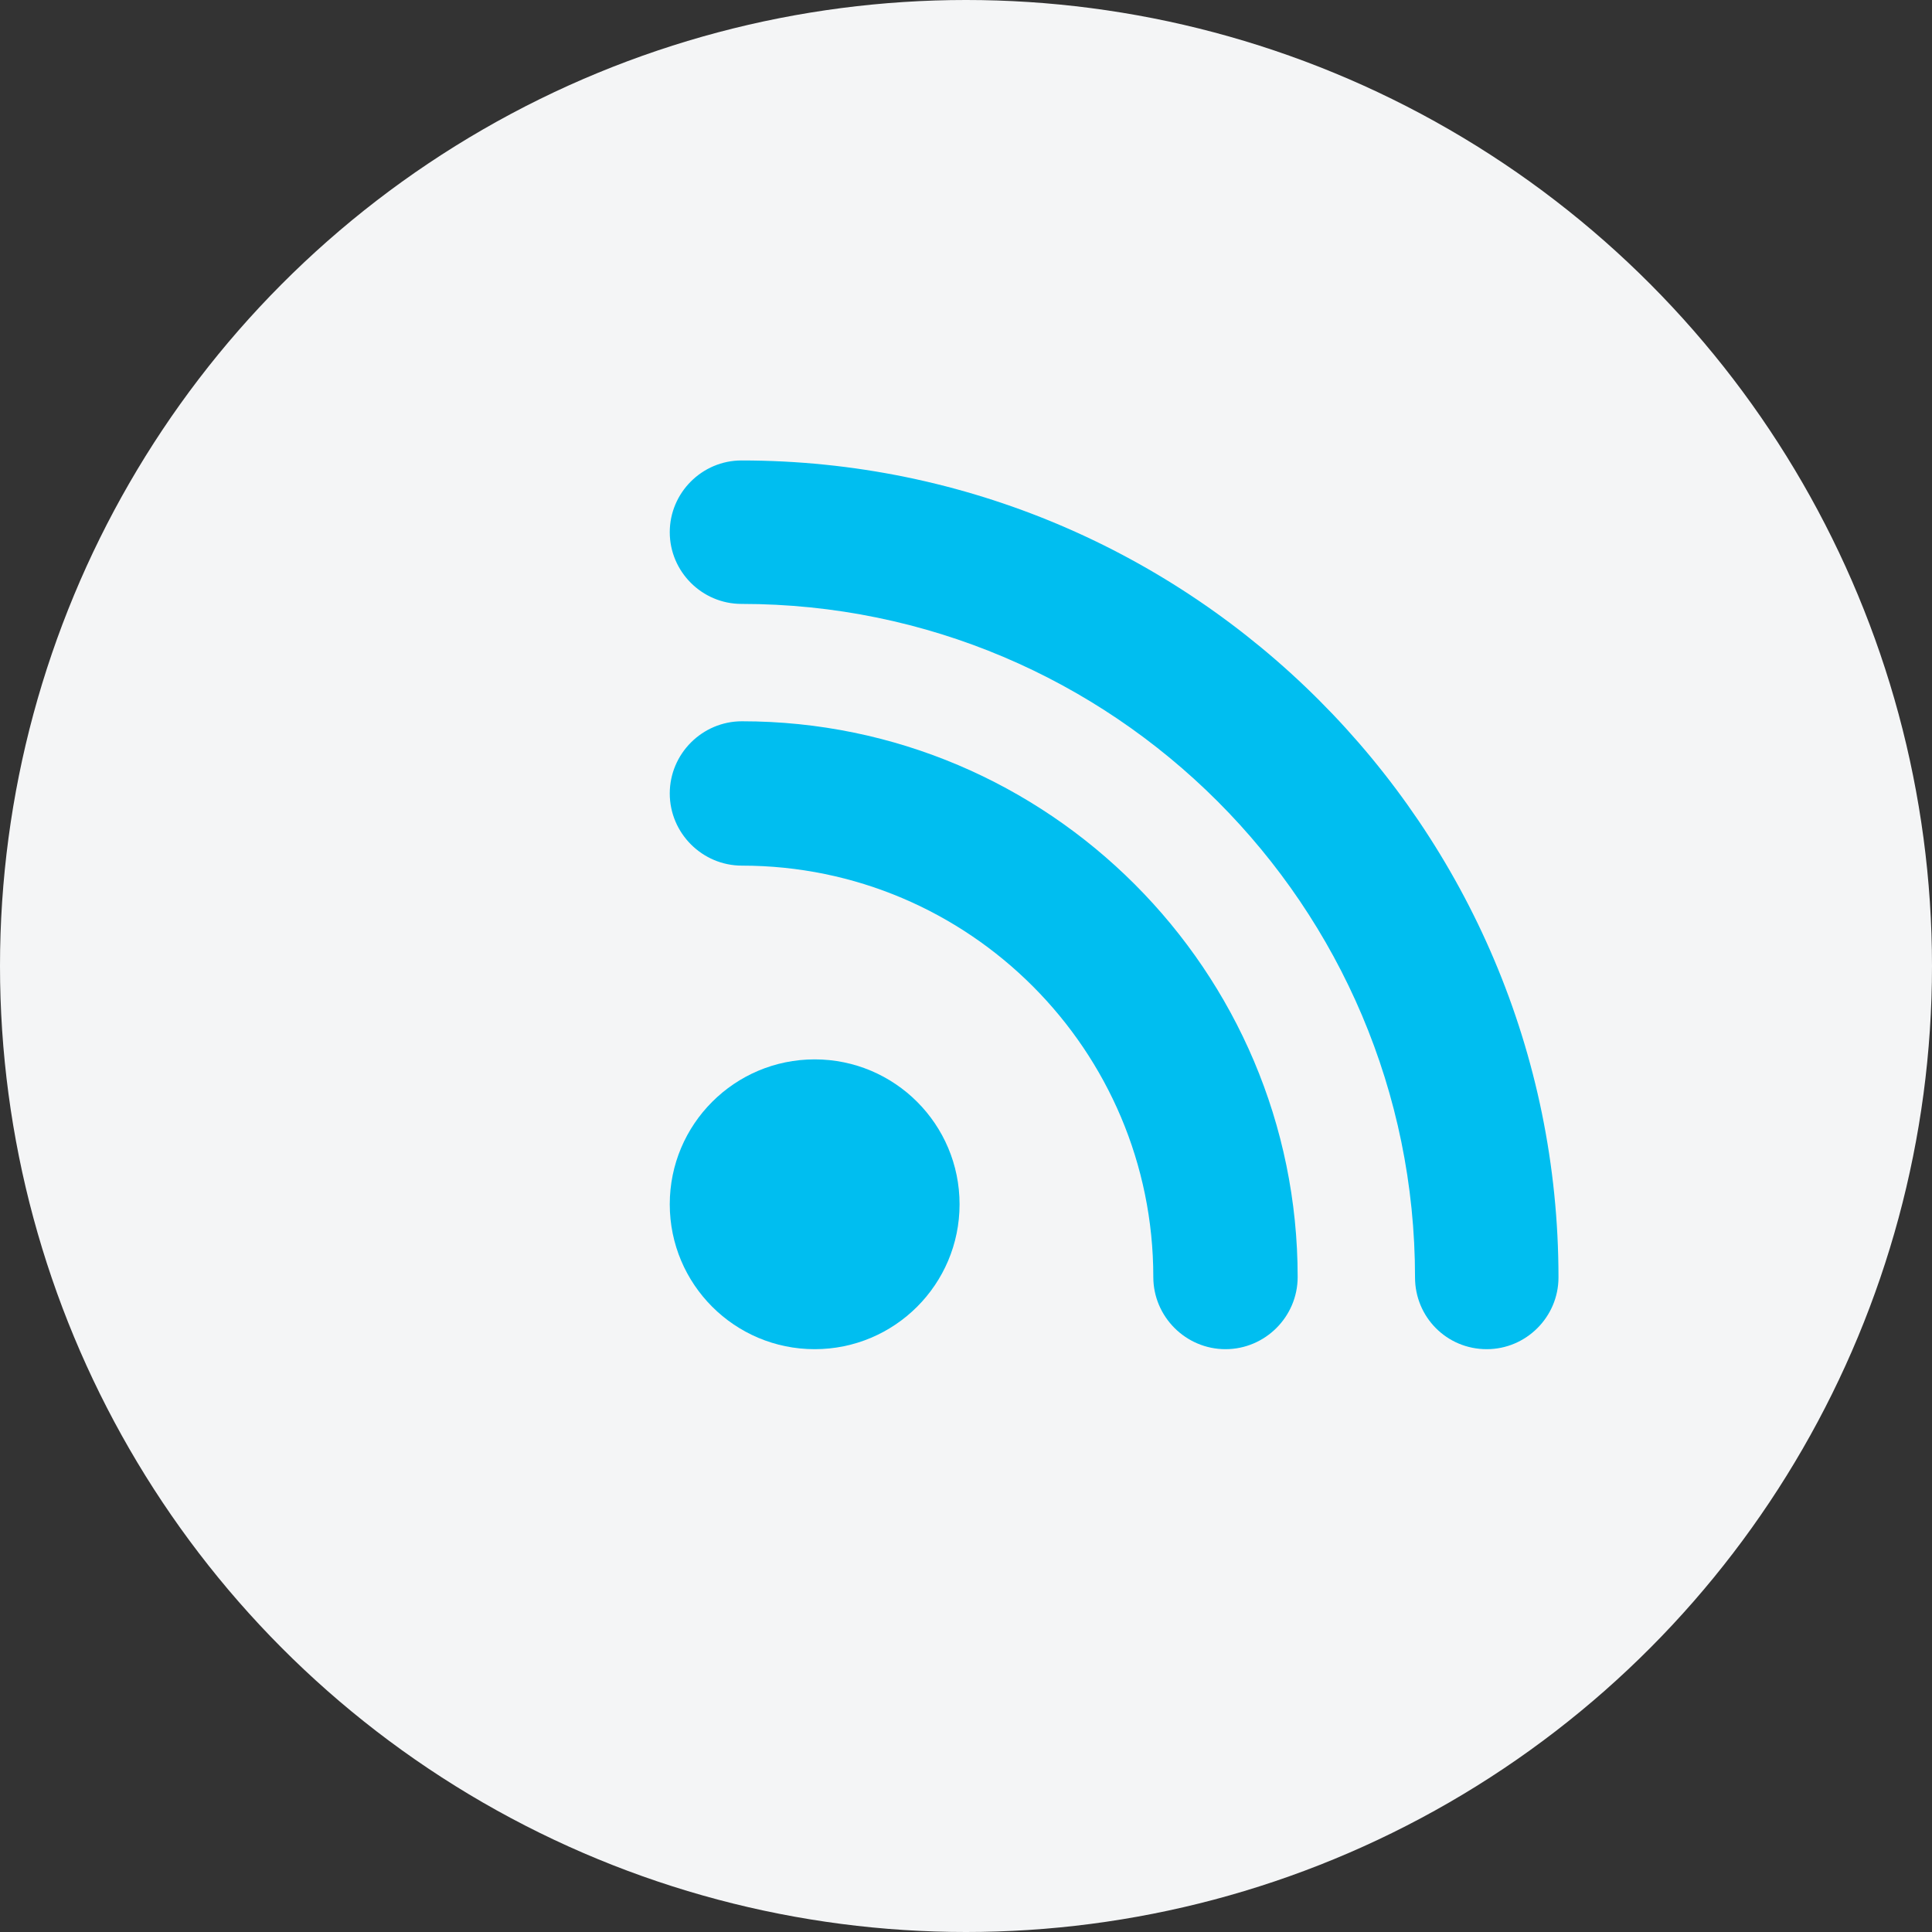 <svg xmlns="http://www.w3.org/2000/svg" xmlns:xlink="http://www.w3.org/1999/xlink" width="120" height="120" viewBox="0 0 120 120">
  <rect x="0" y="0" width="120" height="120" fill="#333333" stroke="none"/>
  <defs>
    <circle id="rss-feed--a" cx="60" cy="60" r="60"/>
  </defs>
  <g fill="none" fill-rule="evenodd">
    <mask id="rss-feed--b" fill="#fff">
      <use xlink:href="#rss-feed--a"/>
    </mask>
    <use fill="#F4F5F6" xlink:href="#rss-feed--a"/>
    <g fill="#00BEF0" mask="url(#rss-feed--b)">
      <g transform="translate(41.6 28.6)">
        <circle cx="9" cy="46.2" r="9"/>
        <path d="M30.034,50.717 C30.034,53.183 32.052,55.2 34.517,55.2 C36.983,55.2 39,53.183 39,50.717 C39,31.71 23.534,16.2 4.483,16.2 C2.017,16.2 0,18.217 0,20.683 C0,23.148 2.017,25.166 4.483,25.166 C18.603,25.166 30.034,36.641 30.034,50.717 Z"/>
        <path d="M50.745,55.2 C53.195,55.2 55.2,53.195 55.2,50.745 C55.2,22.766 32.434,0 4.455,0 C2.005,0 0,2.005 0,4.455 C0,6.906 2.005,8.91 4.455,8.91 C27.533,8.91 46.29,27.667 46.29,50.745 C46.29,53.195 48.25,55.2 50.745,55.2 Z"/>
      </g>
    </g>
  </g>
</svg>
